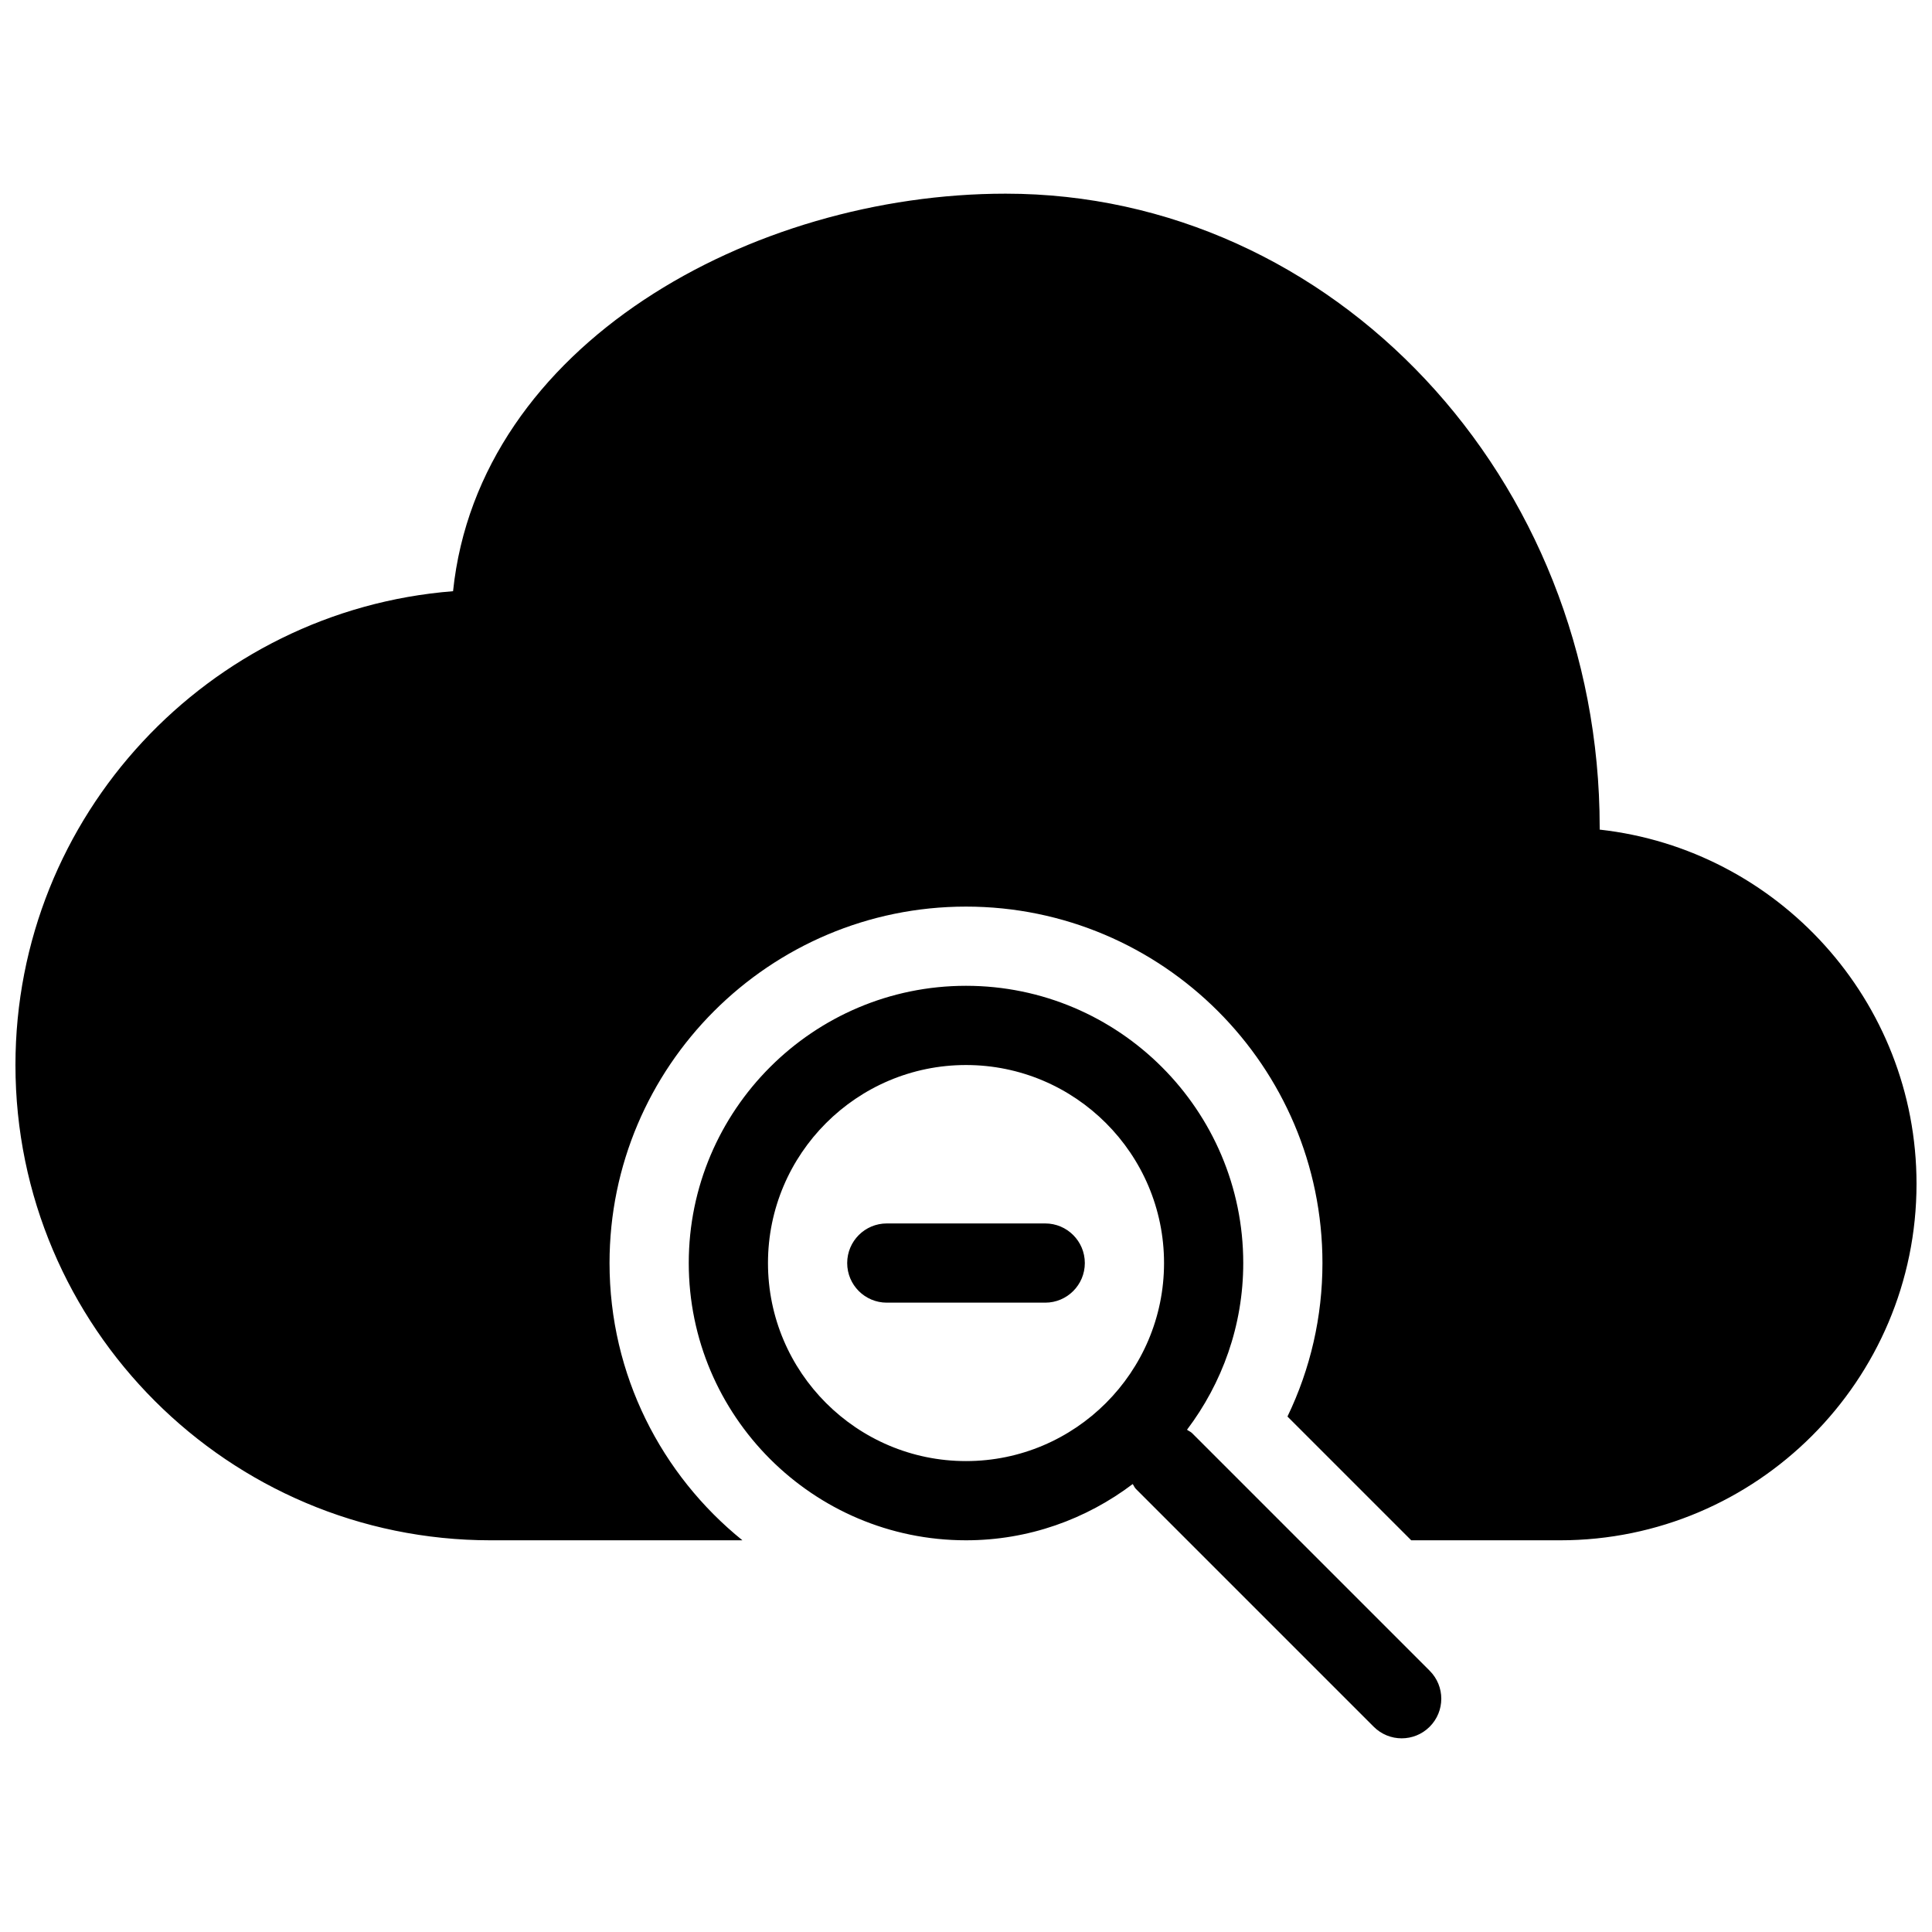 <?xml version="1.0" encoding="UTF-8"?>
<!-- Uploaded to: SVG Repo, www.svgrepo.com, Generator: SVG Repo Mixer Tools -->
<svg width="800px" height="800px" version="1.1" viewBox="144 144 512 512" xmlns="http://www.w3.org/2000/svg">
 <defs>
  <clipPath id="a">
   <path d="m148.09 195h503.81v410h-503.81z"/>
  </clipPath>
 </defs>
 <g clip-path="url(#a)">
  <path d="m459.9 523.78c-0.41-0.387-0.902-0.566-1.332-0.883 9.309-12.32 14.906-27.594 14.906-44.176 0-40.504-32.969-73.473-73.473-73.473s-73.473 32.969-73.473 73.473 32.957 73.473 73.473 73.473c16.594 0 31.867-5.594 44.18-14.906 0.305 0.43 0.473 0.945 0.883 1.332l62.977 62.977c2.043 2.047 4.731 3.078 7.414 3.078 2.688 0 5.375-1.027 7.422-3.074 4.106-4.106 4.106-10.738 0-14.84zm-59.898 7.422c-28.938 0-52.48-23.543-52.48-52.48s23.543-52.48 52.48-52.48c28.926 0 52.48 23.543 52.48 52.48s-23.555 52.48-52.48 52.48zm20.992-62.977h-41.984c-5.793 0-10.496 4.691-10.496 10.496s4.703 10.496 10.496 10.496h41.984c5.785 0 10.496-4.691 10.496-10.496s-4.715-10.496-10.496-10.496zm146.94-104.37v-0.59c0-92.598-70.629-167.94-157.44-167.94-67.281 0-139.62 40-146.43 105.35-64.801 5.106-115.97 59.473-115.97 125.57 0 69.453 56.5 125.95 125.95 125.95h66.703c-21.445-17.32-35.215-43.812-35.215-73.473 0-52.094 42.383-94.465 94.465-94.465 52.07 0 94.465 42.371 94.465 94.465 0 14.242-3.18 28.035-9.27 40.672l32.801 32.801h39.441c52.094 0 94.465-42.371 94.465-94.465 0-48.543-36.797-88.641-83.969-93.875z"/>
 </g>
</svg>